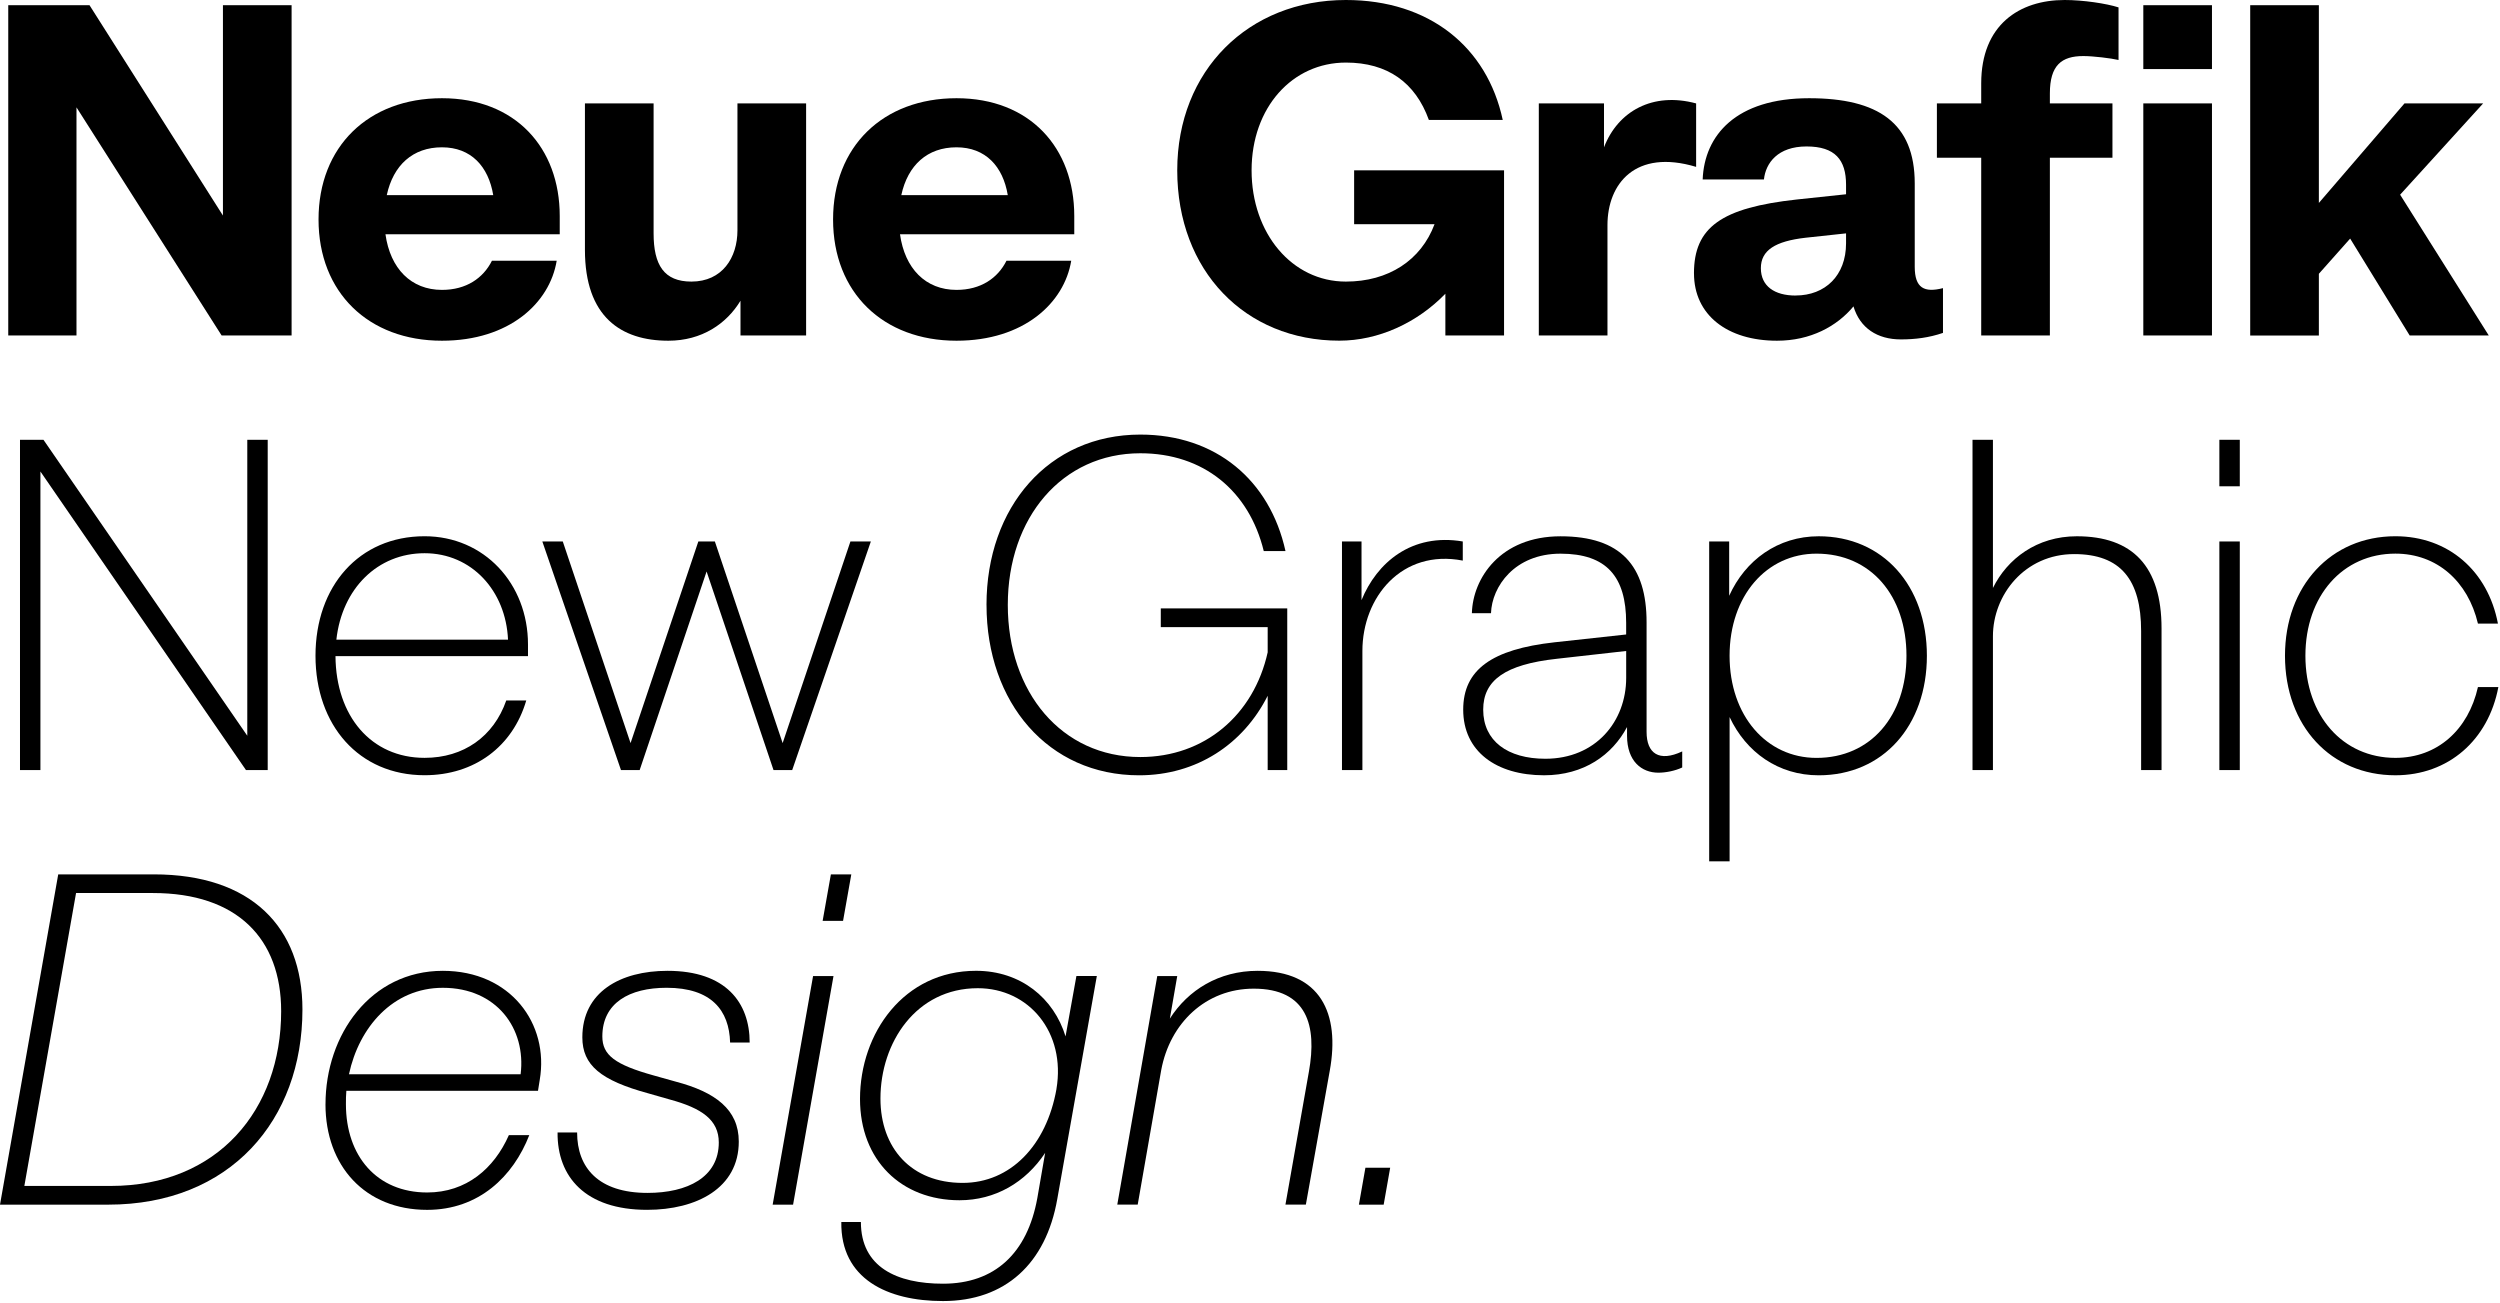 <svg width="994" height="518" viewBox="0 0 994 518" fill="none" xmlns="http://www.w3.org/2000/svg">
<g clip-path="url(#clip0_171_750)">
<path d="M3.28 2.07H35.59L88.64 85.7V2.07H115.94V133.39H88.12L30.41 42.68V133.39H3.28V2.07Z" fill="black"/>
<path d="M126.65 87.26C126.65 58.23 146.52 39.05 175.72 39.05C204.92 39.05 222.55 58.75 222.55 85.88V93.14H153.26C155.16 106.79 163.45 115.26 175.72 115.26C185.4 115.26 192.13 110.59 195.59 103.68H221.34C218.58 120.44 202.51 135.47 175.72 135.47C146.52 135.47 126.65 116.29 126.65 87.26ZM153.78 77.58H196.11C194.21 66.18 187.3 58.57 175.72 58.57C164.14 58.57 156.37 65.65 153.78 77.58Z" fill="black"/>
<path d="M232.57 99.35V41.12H259.87V92.78C259.87 105.39 264.02 111.96 274.9 111.96C287.17 111.96 293.21 102.46 293.21 91.57V41.12H320.51V133.39H294.42V119.57C288.89 128.73 279.04 135.47 265.74 135.47C246.91 135.47 232.57 125.97 232.57 99.36V99.35Z" fill="black"/>
<path d="M331.23 87.26C331.23 58.23 351.1 39.05 380.3 39.05C409.5 39.05 427.13 58.75 427.13 85.88V93.14H357.84C359.74 106.79 368.03 115.26 380.3 115.26C389.98 115.26 396.71 110.59 400.17 103.68H425.92C423.16 120.44 407.09 135.47 380.3 135.47C351.1 135.47 331.23 116.29 331.23 87.26ZM358.36 77.58H400.69C398.79 66.18 391.88 58.57 380.3 58.57C368.72 58.57 360.95 65.65 358.36 77.58Z" fill="black"/>
<path d="M468.07 67.73C468.07 27.99 496.41 0 535.11 0C568.28 0 591.27 18.66 597.49 47.69H568.12C562.76 32.83 551.71 24.88 535.12 24.88C513.87 24.88 497.63 42.68 497.63 67.73C497.63 92.78 513.7 111.96 535.12 111.96C552.05 111.96 565.01 103.49 570.37 89.15H538.4V67.72H598.01V133.38H574.68V116.79C563.45 128.37 548.07 135.45 532.52 135.45C495.03 135.45 468.07 107.63 468.07 67.72V67.73Z" fill="black"/>
<path d="M611.83 41.12H637.75V58.57C643.28 44.23 657.1 36.45 674.38 41.12V66.35C650.19 59.09 639.13 73.09 639.13 89.5V133.39H611.83V41.12Z" fill="black"/>
<path d="M673.52 108.68C673.52 90.36 684.41 82.59 714.47 79.31L733.99 77.24V73.44C733.99 63.59 729.67 58.23 718.27 58.23C706.87 58.23 702.03 64.8 701.34 71.36H676.98C677.67 53.74 690.28 39.05 719.31 39.05C746.78 39.05 761.3 48.9 761.3 72.92V106.09C761.3 114.56 765.1 116.46 772.53 114.56V132.36C767 134.26 761.47 134.95 755.77 134.95C746.44 134.95 739.53 130.46 736.94 121.82C730.37 129.77 719.83 135.47 706.53 135.47C686.83 135.47 673.53 125.28 673.53 108.69L673.52 108.68ZM713.95 117.49C725.7 117.49 733.99 109.54 733.99 96.76V92.79L717.92 94.52C705.82 95.9 700.12 99.53 700.12 106.62C700.12 113.71 705.48 117.51 713.94 117.51L713.95 117.49Z" fill="black"/>
<path d="M787.73 62.72H770.11V41.12H787.73V33.17C787.73 9.84 802.94 0 820.9 0C828.16 0 837.49 1.38 842.33 2.94V23.85C839.39 23.16 832.31 22.29 828.33 22.29C819.69 22.29 815.03 25.92 815.03 37.15V41.12H839.91V62.72H815.03V133.39H787.73V62.72ZM852.18 2.07H879.48V27.47H852.18V2.07ZM852.18 41.12H879.48V133.39H852.18V41.12Z" fill="black"/>
<path d="M894.68 2.07H921.98V80.69L956.02 41.12H987.29L954.29 77.41L989.54 133.39H958.09L934.42 94.86L921.98 108.86V133.4H894.68V2.07Z" fill="black"/>
<path d="M7.95 174.86H17.28L98.32 292.53V174.86H106.44V306.18H97.8L16.07 187.47V306.17H7.95V174.85V174.86Z" fill="black"/>
<path d="M125.44 260.73C125.44 233.08 142.72 213.21 168.81 213.21C192.48 213.21 209.93 232.04 209.93 256.23V260.89H133.39C133.56 284.73 147.56 301.32 168.81 301.32C184.36 301.32 196.28 292.85 201.29 278.51H209.24C203.88 296.82 188.68 308.23 168.81 308.23C142.72 308.23 125.44 288.36 125.44 260.71V260.73ZM133.74 254.34H201.99C201.13 234.82 187.48 219.96 168.82 219.96C150.16 219.96 135.99 233.96 133.74 254.34Z" fill="black"/>
<path d="M215.64 215.29H223.76L250.71 295.46L277.66 215.29H284.23L311.18 295.46L338.13 215.29H346.25L314.98 306.18H307.55L280.94 227.22L254.33 306.18H246.9L215.63 215.29H215.64Z" fill="black"/>
<path d="M392.23 240.52C392.23 201.64 416.94 172.79 453.4 172.79C483.46 172.79 504.89 190.93 511.11 219.1H502.47C496.59 195.08 478.45 180.22 453.4 180.22C422.3 180.22 400.7 205.79 400.7 240.52C400.7 275.25 422.13 301 453.4 301C478.97 301 498.5 284.24 504.03 259.36V249.34H461.53V241.91H511.81V306.19H504.03V276.64C494.35 295.82 475.87 308.26 452.89 308.26C416.78 308.26 392.24 279.4 392.24 240.53L392.23 240.52Z" fill="black"/>
<path d="M533.56 215.29H541.34V238.62C547.39 223.76 561.21 211.84 581.6 215.29V222.89C557.41 218.22 541.69 237.4 541.69 258.83V306.17H533.57V215.28L533.56 215.29Z" fill="black"/>
<path d="M581.77 282.16C581.77 266.26 593.17 258.14 618.05 255.38L646.56 252.27V247.61C646.56 229.29 638.78 220.14 620.47 220.14C602.16 220.14 593.17 233.27 592.82 243.81H585.22C585.57 229.99 596.45 213.23 620.47 213.23C644.49 213.23 654.68 224.98 654.68 247.44V290.98C654.68 299.62 659.69 303.08 668.85 298.76V305.15C665.91 306.53 662.28 307.22 659.35 307.22C652.78 307.22 646.91 302.73 646.91 292.53V289.07C641.03 300.13 629.8 308.25 613.91 308.25C594.9 308.25 581.77 298.75 581.77 282.16ZM614.43 301.68C634.47 301.68 646.57 286.82 646.57 269.54V258.83L618.92 261.94C598.53 264.19 589.72 270.41 589.72 282.16C589.72 294.6 599.4 301.68 614.43 301.68Z" fill="black"/>
<path d="M679.57 215.29H687.52V236.89C693.91 222.72 706.87 213.22 723.11 213.22C748.68 213.22 766.13 232.92 766.13 260.74C766.13 288.56 748.68 308.26 723.11 308.26C707.04 308.26 694.25 299.1 687.69 285.11V342.47H679.57V215.3V215.29ZM758.01 260.73C758.01 236.89 743.84 220.13 722.24 220.13C702.37 220.13 687.68 236.89 687.68 260.73C687.68 284.57 702.37 301.34 722.24 301.34C743.84 301.34 758.01 284.58 758.01 260.73Z" fill="black"/>
<path d="M784.27 174.86H792.39V233.78C798.09 222.2 809.84 213.22 825.74 213.22C847.86 213.22 859.43 225.14 859.43 249.85V306.18H851.31V250.89C851.31 230.5 843.19 220.31 824.7 220.31C805 220.31 792.39 236.55 792.39 252.97V306.19H784.27V174.87V174.86Z" fill="black"/>
<path d="M882.42 174.86H890.54V193.35H882.42V174.86ZM882.42 215.29H890.54V306.18H882.42V215.29Z" fill="black"/>
<path d="M908.51 260.73C908.51 232.91 926.82 213.21 952.4 213.21C973.48 213.21 989.2 227.03 993.18 247.94H985.23C981.26 231.18 968.99 220.12 952.4 220.12C931.49 220.12 916.63 236.88 916.63 260.72C916.63 284.56 931.49 301.33 952.4 301.33C969.16 301.33 981.43 290.1 985.23 273.17H993.35C989.38 294.25 973.48 308.25 952.4 308.25C926.83 308.25 908.51 288.73 908.51 260.73Z" fill="black"/>
<path d="M23.15 347.65H61.16C99.86 347.65 120.25 368.56 120.25 401.39C120.25 445.28 91.57 478.97 43.01 478.97H0L23.15 347.65ZM30.24 355.07L9.68 471.53H44.06C86.57 471.53 111.79 441.29 111.79 402.07C111.79 373.22 94.34 355.07 60.82 355.07H30.24Z" fill="black"/>
<path d="M129.42 439.05C129.42 411.4 147.39 386 176.07 386C203.02 386 218.4 407.08 214.6 429.37L213.91 433.69H137.71C137.54 435.42 137.54 437.32 137.54 439.05C137.54 459.61 149.81 474.13 169.85 474.13C185.4 474.13 196.46 464.63 202.33 451.32H210.45C204.06 467.73 190.41 481.04 169.84 481.04C145.13 481.04 129.41 463.59 129.41 439.05H129.42ZM138.75 427.13H207C209.25 408.99 197.5 392.75 176.07 392.75C156.2 392.75 142.72 408.47 138.75 427.13Z" fill="black"/>
<path d="M221.68 450.28H229.46C229.46 464.28 237.93 474.3 257.45 474.3C273.35 474.3 285.79 468.08 285.79 454.26C285.79 445.27 279.05 440.61 266.27 437.15L257.8 434.73C238.79 429.55 231.54 423.5 231.54 412.44C231.54 394.47 246.57 386 265.41 386C288.56 386 298.07 398.61 298.07 414.51H290.29C289.94 401.72 282.86 392.74 265.06 392.74C250.2 392.74 239.49 398.79 239.49 412.09C239.49 419.52 244.5 423.32 260.05 427.64L268.69 430.06C284.41 434.21 293.74 441.12 293.74 453.9C293.74 472.39 276.98 481.03 257.28 481.03C232.74 481.03 221.51 467.9 221.69 450.27L221.68 450.28Z" fill="black"/>
<path d="M323.28 388.08H331.4L315.33 478.97H307.21L323.28 388.08ZM330.36 347.65H338.48L335.2 366.14H327.08L330.36 347.65Z" fill="black"/>
<path d="M334.51 485.87H342.29C342.29 503.84 356.63 510.4 374.95 510.4C395.51 510.4 408.47 498.3 412.44 476.36L415.55 458.39C407.77 470.14 395.68 477.22 381.51 477.22C358.36 477.22 341.94 461.32 341.94 436.96C341.94 410.7 359.39 385.99 388.07 385.99C405.87 385.99 419 396.88 423.66 412.08L427.98 388.06H436.1L420.38 476.7C415.89 502.44 399.65 517.3 374.94 517.3C352.82 517.3 334.16 508.49 334.51 485.85V485.87ZM420.04 433C423.84 410.54 409.15 392.91 388.77 392.91C364.23 392.91 350.07 414.51 350.07 436.8C350.07 456.5 362.34 470.32 382.73 470.32C401.74 470.32 416.08 455.46 420.05 433H420.04Z" fill="black"/>
<path d="M460.12 388.08H468.07L465.13 405.01C472.39 393.61 484.65 386 500.03 386C525.08 386 532.86 402.93 528.71 425.74L519.21 478.96H511.09L520.42 426.09C523.7 407.78 519.73 393.09 498.48 393.09C479.47 393.09 465.13 406.74 461.68 425.57L452.35 478.96H444.23L460.13 388.07L460.12 388.08Z" fill="black"/>
<path d="M542.89 464.28H552.74L550.15 478.97H540.3L542.89 464.28Z" fill="black"/>
</g>
<defs>
<clipPath id="clip0_171_750">
<rect width="993.34" height="517.32" fill="white"/>
</clipPath>
</defs>
</svg>
